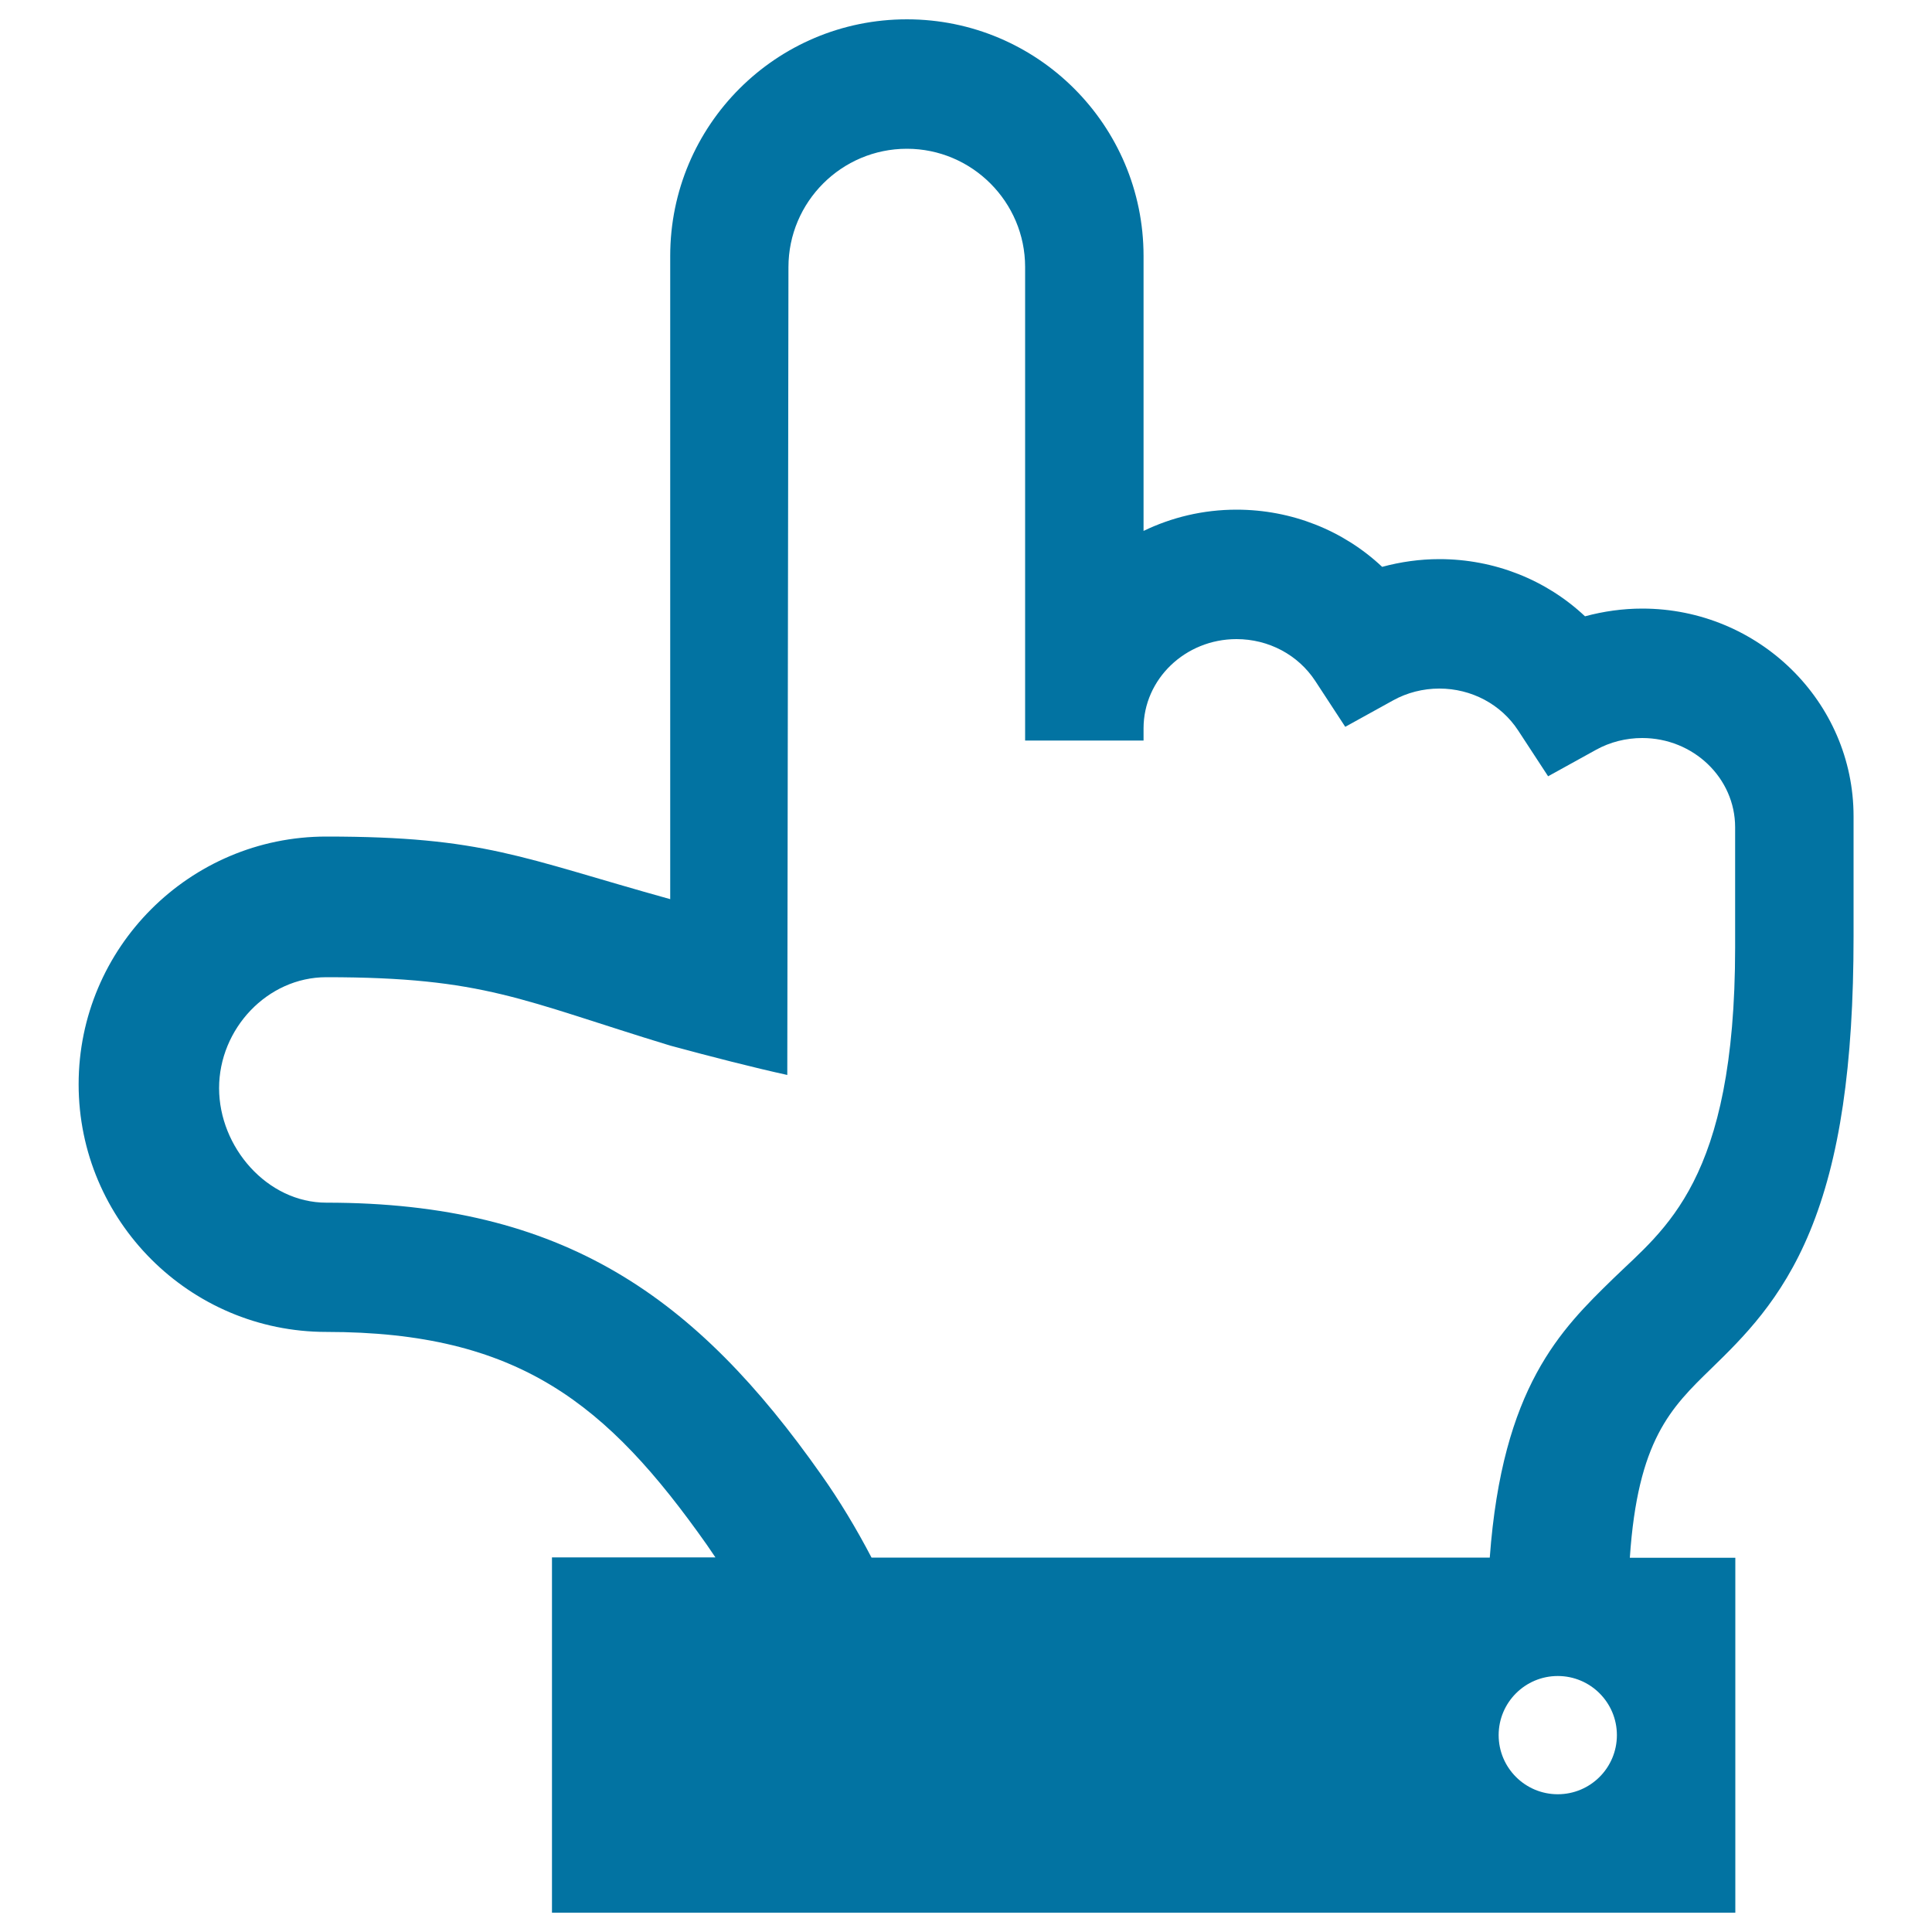 <svg xmlns="http://www.w3.org/2000/svg" viewBox="0 0 1000 1000" style="fill:#0273a2">
<title>Hand SVG icon</title>
<g><path d="M346.9,132.5v332.9c-77.4-21.5-96.3-32.4-178-32.4c-70.7,0-128.2,57.5-128.2,128.2c0,70.7,57.5,128.2,128.2,128.2c99.5,0,145.4,37.1,196.9,110.1c1.5,2.2,3,4.4,4.5,6.6h-84.6V990h612.5V806.3h-54.6c4.1-60.9,21.2-77.6,42.2-98c16.2-15.8,36.3-35.3,51-70.9c15.4-37.3,22.6-85.8,22.6-152.7v-45.9v-16.3c0-59.3-49.1-107.5-109.4-107.5c-10,0-20,1.4-29.6,4c-20.1-18.9-46.9-29.6-75.4-29.6c-10,0-20,1.4-29.6,4c-20.1-18.9-46.9-29.6-75.4-29.6c-17.3,0-33.6,4-48.1,11V132.5C591.9,64.8,537,10,469.4,10C401.7,10,346.9,64.8,346.9,132.5z M836.9,898.1c0,16.9-13.7,30.6-30.6,30.6s-30.6-13.7-30.6-30.6s13.7-30.6,30.6-30.6S836.9,881.2,836.9,898.1z M530.6,138.2V377v6.3h61.3V377c0-25.5,21.6-46.2,48.1-46.2c16.6,0,31.9,8.1,40.8,21.7l15.5,23.7l24.8-13.7c7.2-4,15.5-6.1,23.9-6.1c16.6,0,31.9,8.1,40.8,21.7l15.5,23.7l24.8-13.7c7.2-4,15.5-6.1,23.9-6.1c26.5,0,48.1,20.7,48.1,46.2v16.3v45.9c0,121.1-36.6,145.6-63.1,171.4c-27.1,26.4-57.4,56-63.9,144.4h-320c-7.9-15.1-16.5-29.4-25.9-42.7c-64.9-92.3-133.5-141-256.3-141c-30.6,0-55.5-28.7-55.5-59.3c0-30.6,24.9-57.4,55.5-57.4c82,0,100.9,11.9,178,35.4c21.8,5.9,43.3,11.4,60.6,15.2l0.6-418.1c0-33.8,27.5-61.3,61.3-61.3C503.1,77,530.6,104.5,530.6,138.2z"/></g>
</svg>